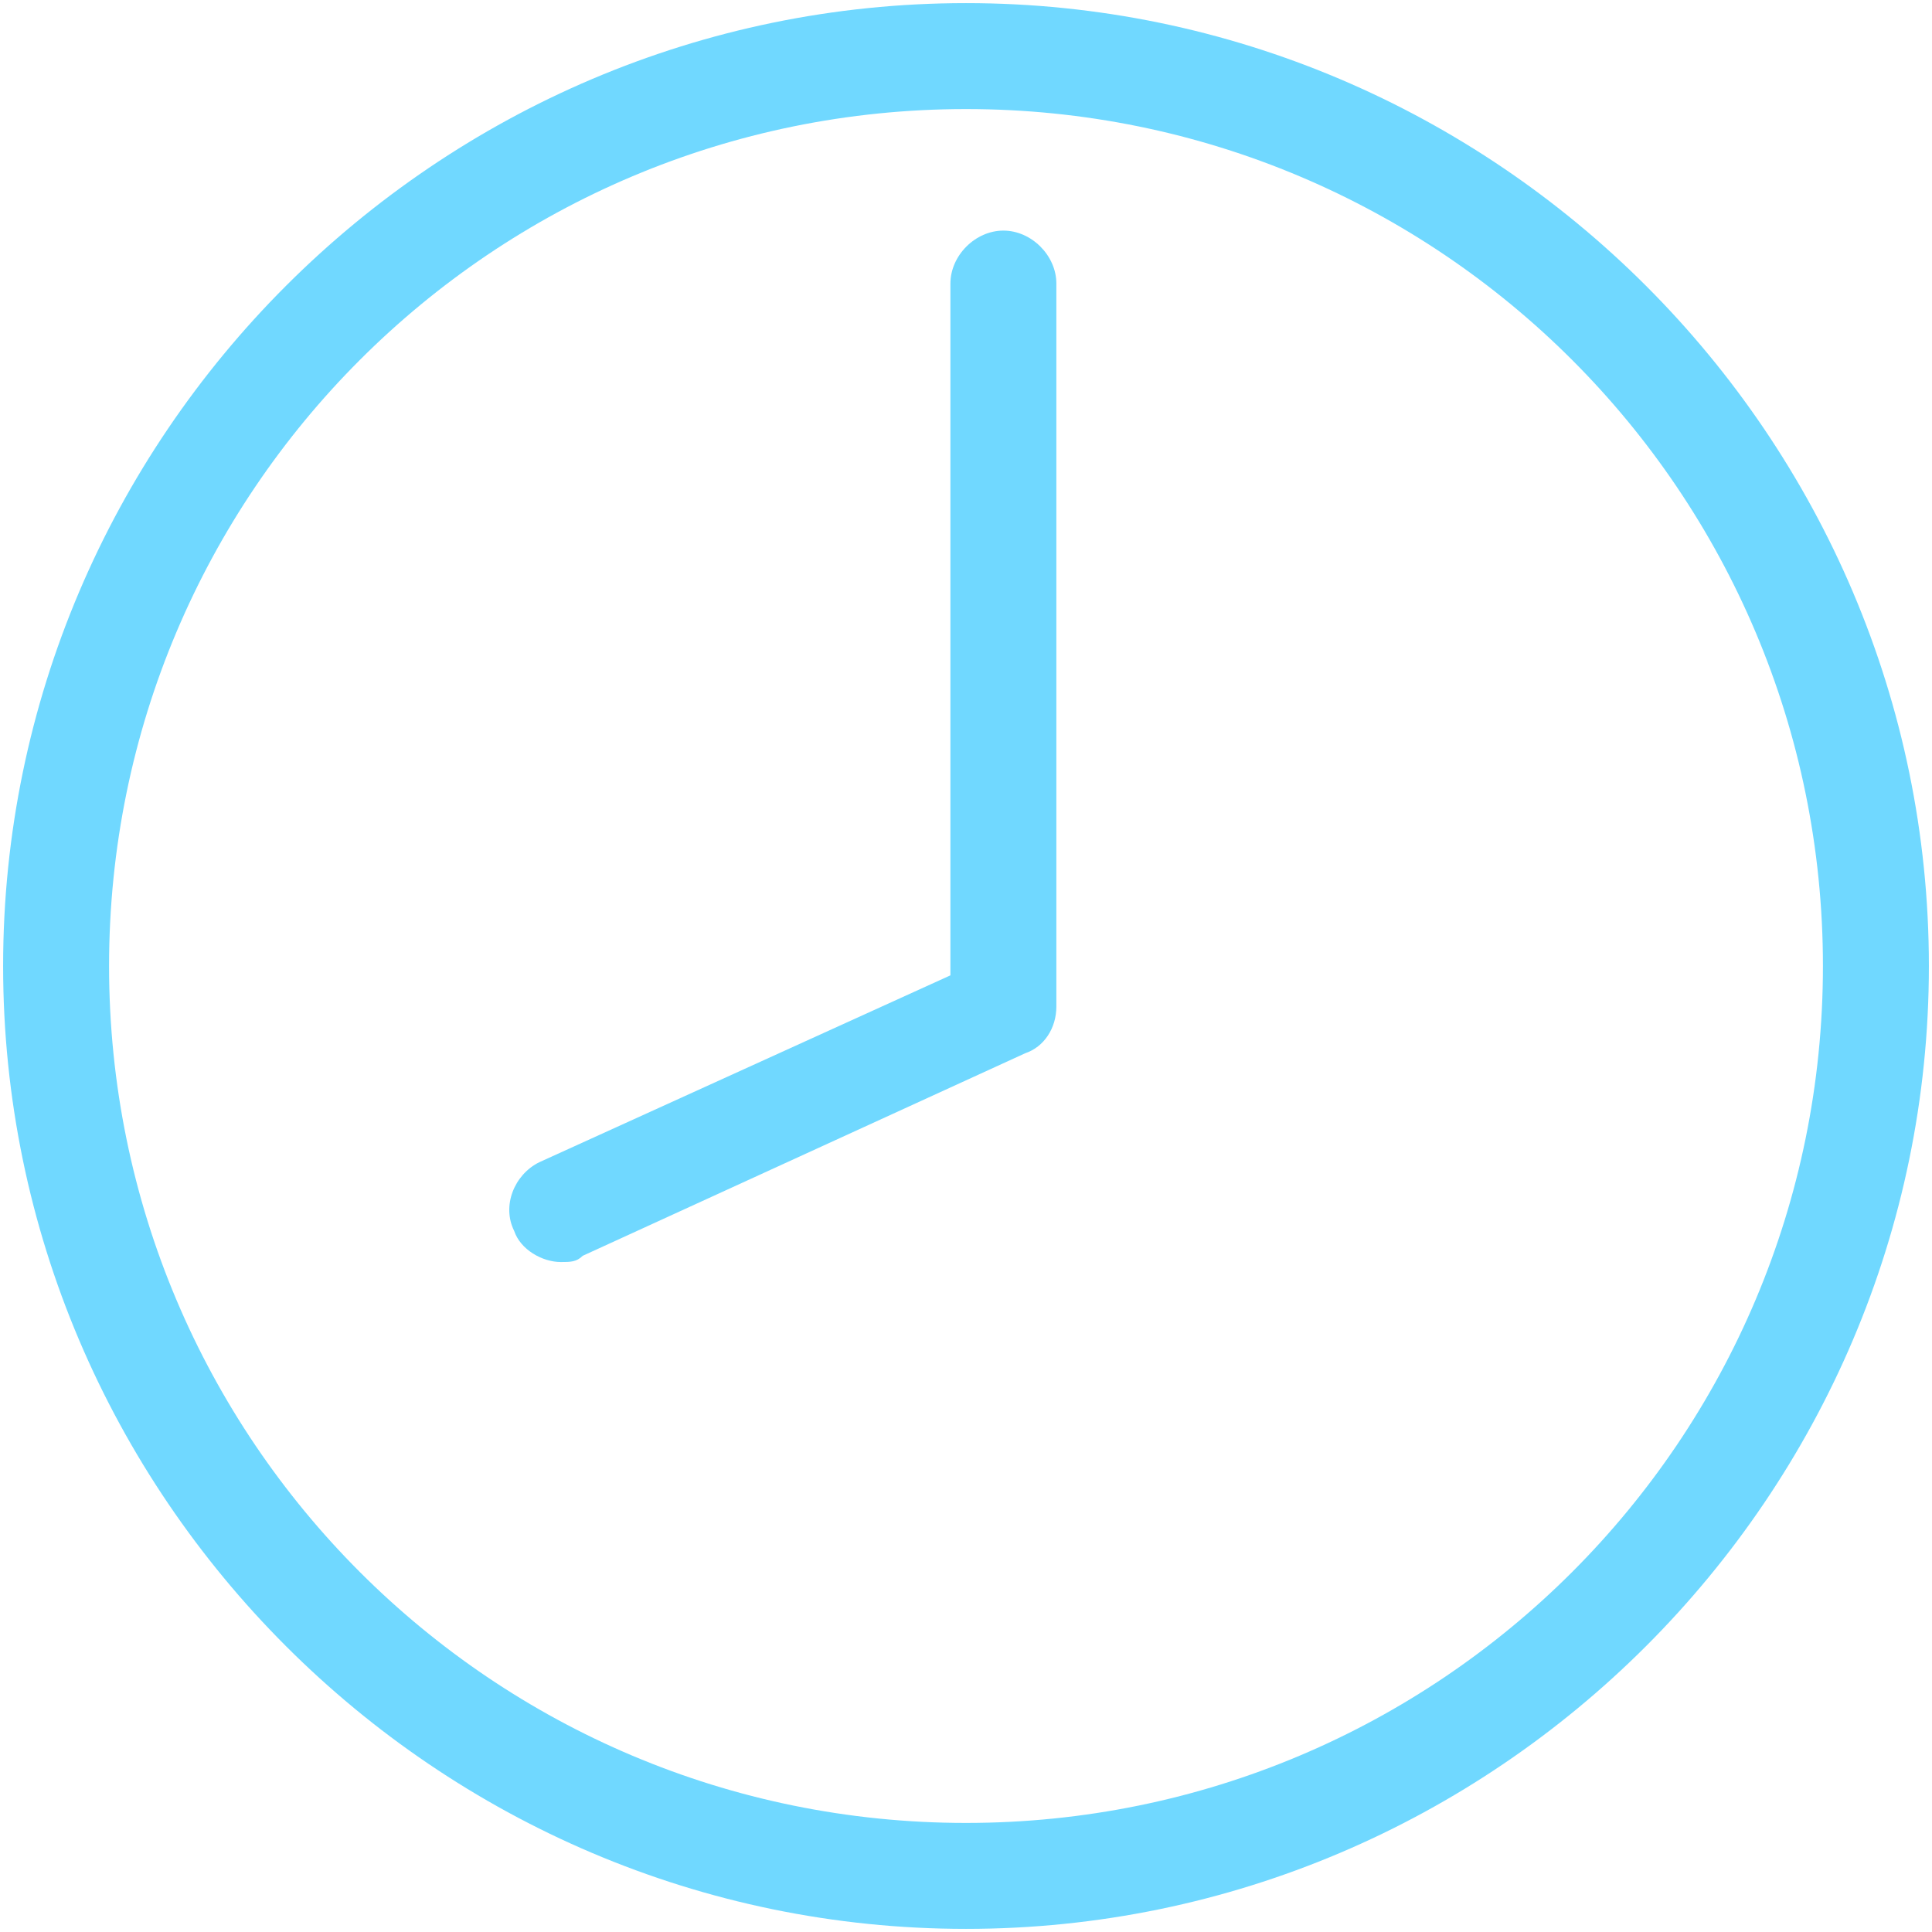 <?xml version="1.0" encoding="utf-8"?>
<!-- Generator: Adobe Illustrator 22.1.0, SVG Export Plug-In . SVG Version: 6.00 Build 0)  -->
<svg version="1.1" id="Layer_1" xmlns="http://www.w3.org/2000/svg" xmlns:xlink="http://www.w3.org/1999/xlink" x="0px" y="0px"
	 viewBox="0 0 62 62" style="enable-background:new 0 0 62 62;" xml:space="preserve">
<style type="text/css">
	.st0{fill:#70D8FF;}
</style>
<g>
	<path class="st0" d="M31,61.9C14,61.9,0.1,48,0.1,31S14,0.1,31,0.1C48,0.1,61.9,14,61.9,31S48,61.9,31,61.9z M31,3.5
		C15.8,3.5,3.5,15.8,3.5,31S15.8,58.5,31,58.5c15.2,0,27.5-12.3,27.5-27.5S46.2,3.5,31,3.5z"/>
	<path class="st0" d="M18,40.5c-0.6,0-1.3-0.4-1.5-1c-0.4-0.8,0-1.8,0.8-2.2l13.2-6V9.1c0-0.9,0.8-1.7,1.7-1.7
		c0.9,0,1.7,0.8,1.7,1.7v23.2c0,0.7-0.4,1.3-1,1.5l-14.2,6.5C18.5,40.5,18.3,40.5,18,40.5z"/>
</g>
</svg>
